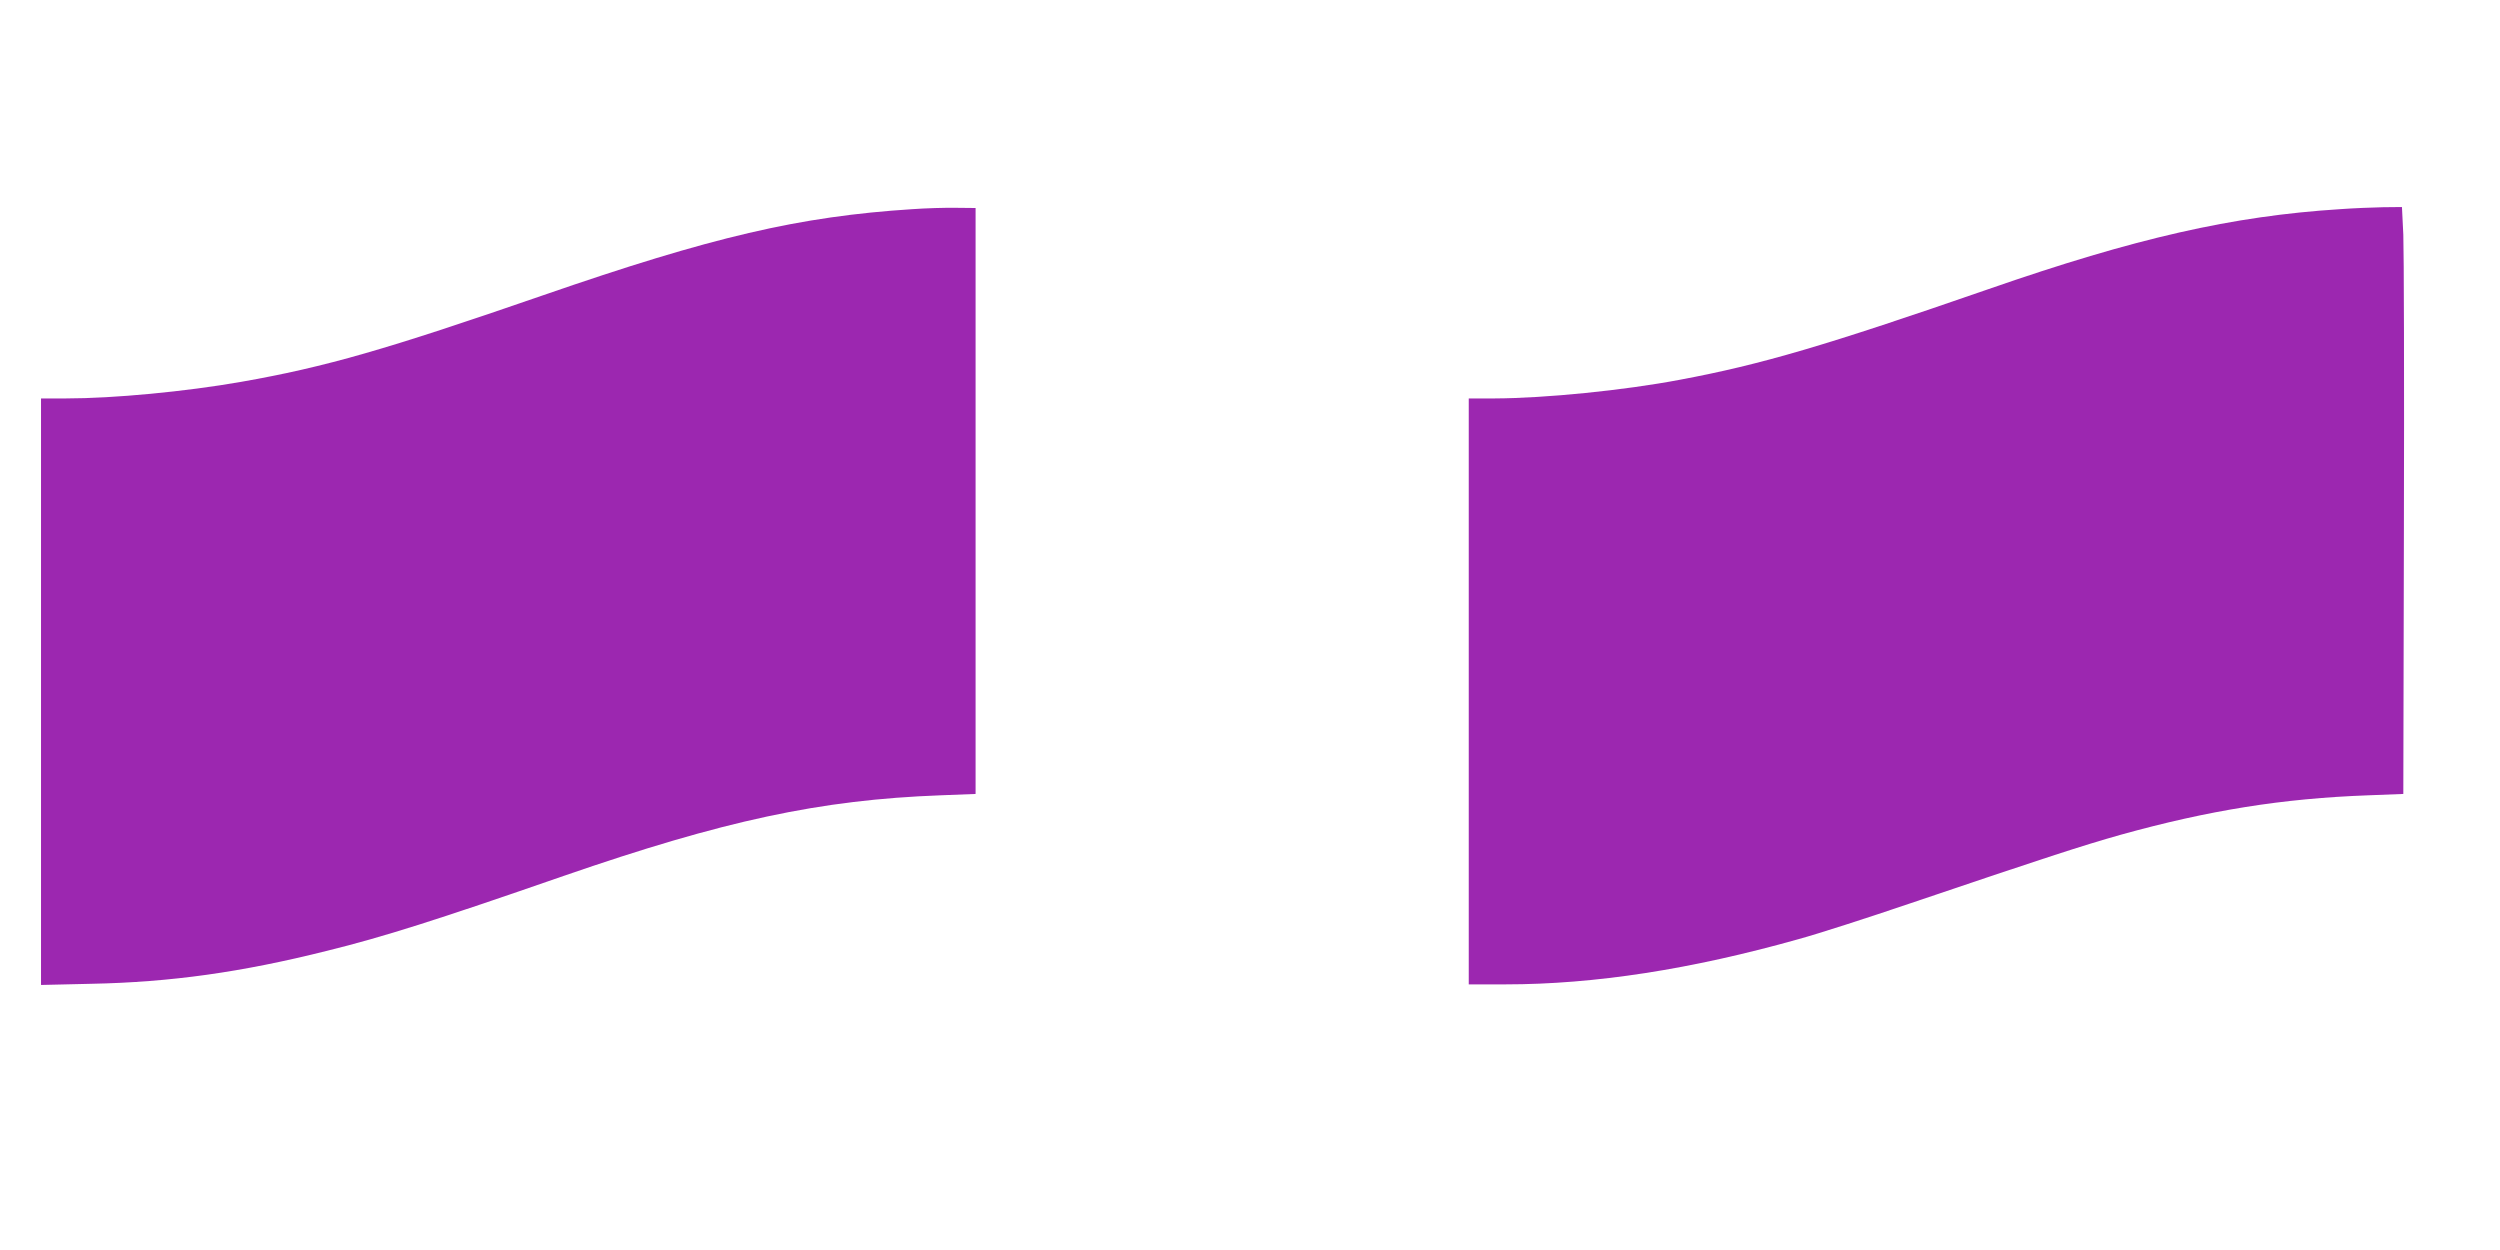 <?xml version="1.0" standalone="no"?>
<!DOCTYPE svg PUBLIC "-//W3C//DTD SVG 20010904//EN"
 "http://www.w3.org/TR/2001/REC-SVG-20010904/DTD/svg10.dtd">
<svg version="1.0" xmlns="http://www.w3.org/2000/svg"
 width="1280pt" height="640pt" viewBox="0 0 1280 640"
 preserveAspectRatio="xMidYMid meet">
<g transform="translate(0,640) scale(0.1,-0.1)"
fill="#9c27b0" stroke="none">
<path d="M4670 5329 c-576 -37 -1023 -141 -1890 -441 -804 -278 -1113 -367
-1545 -443 -285 -50 -653 -85 -897 -85 l-128 0 0 -1501 0 -1502 258 6 c405 8
769 59 1207 169 288 71 562 158 1210 383 822 284 1314 390 1930 413 l180 7 0
1500 0 1500 -100 1 c-55 1 -156 -2 -225 -7z"/>
<path d="M11980 5329 c-549 -35 -1044 -147 -1801 -410 -831 -288 -1160 -385
-1576 -463 -289 -55 -693 -95 -950 -96 l-133 0 0 -1500 0 -1500 188 0 c456 0
952 77 1502 232 102 28 356 110 565 181 697 236 888 298 1083 353 450 125 828
186 1267 202 l180 7 3 1360 c2 748 0 1424 -3 1503 l-7 142 -97 -1 c-53 -1
-152 -5 -221 -10z"/>
</g>
</svg>
